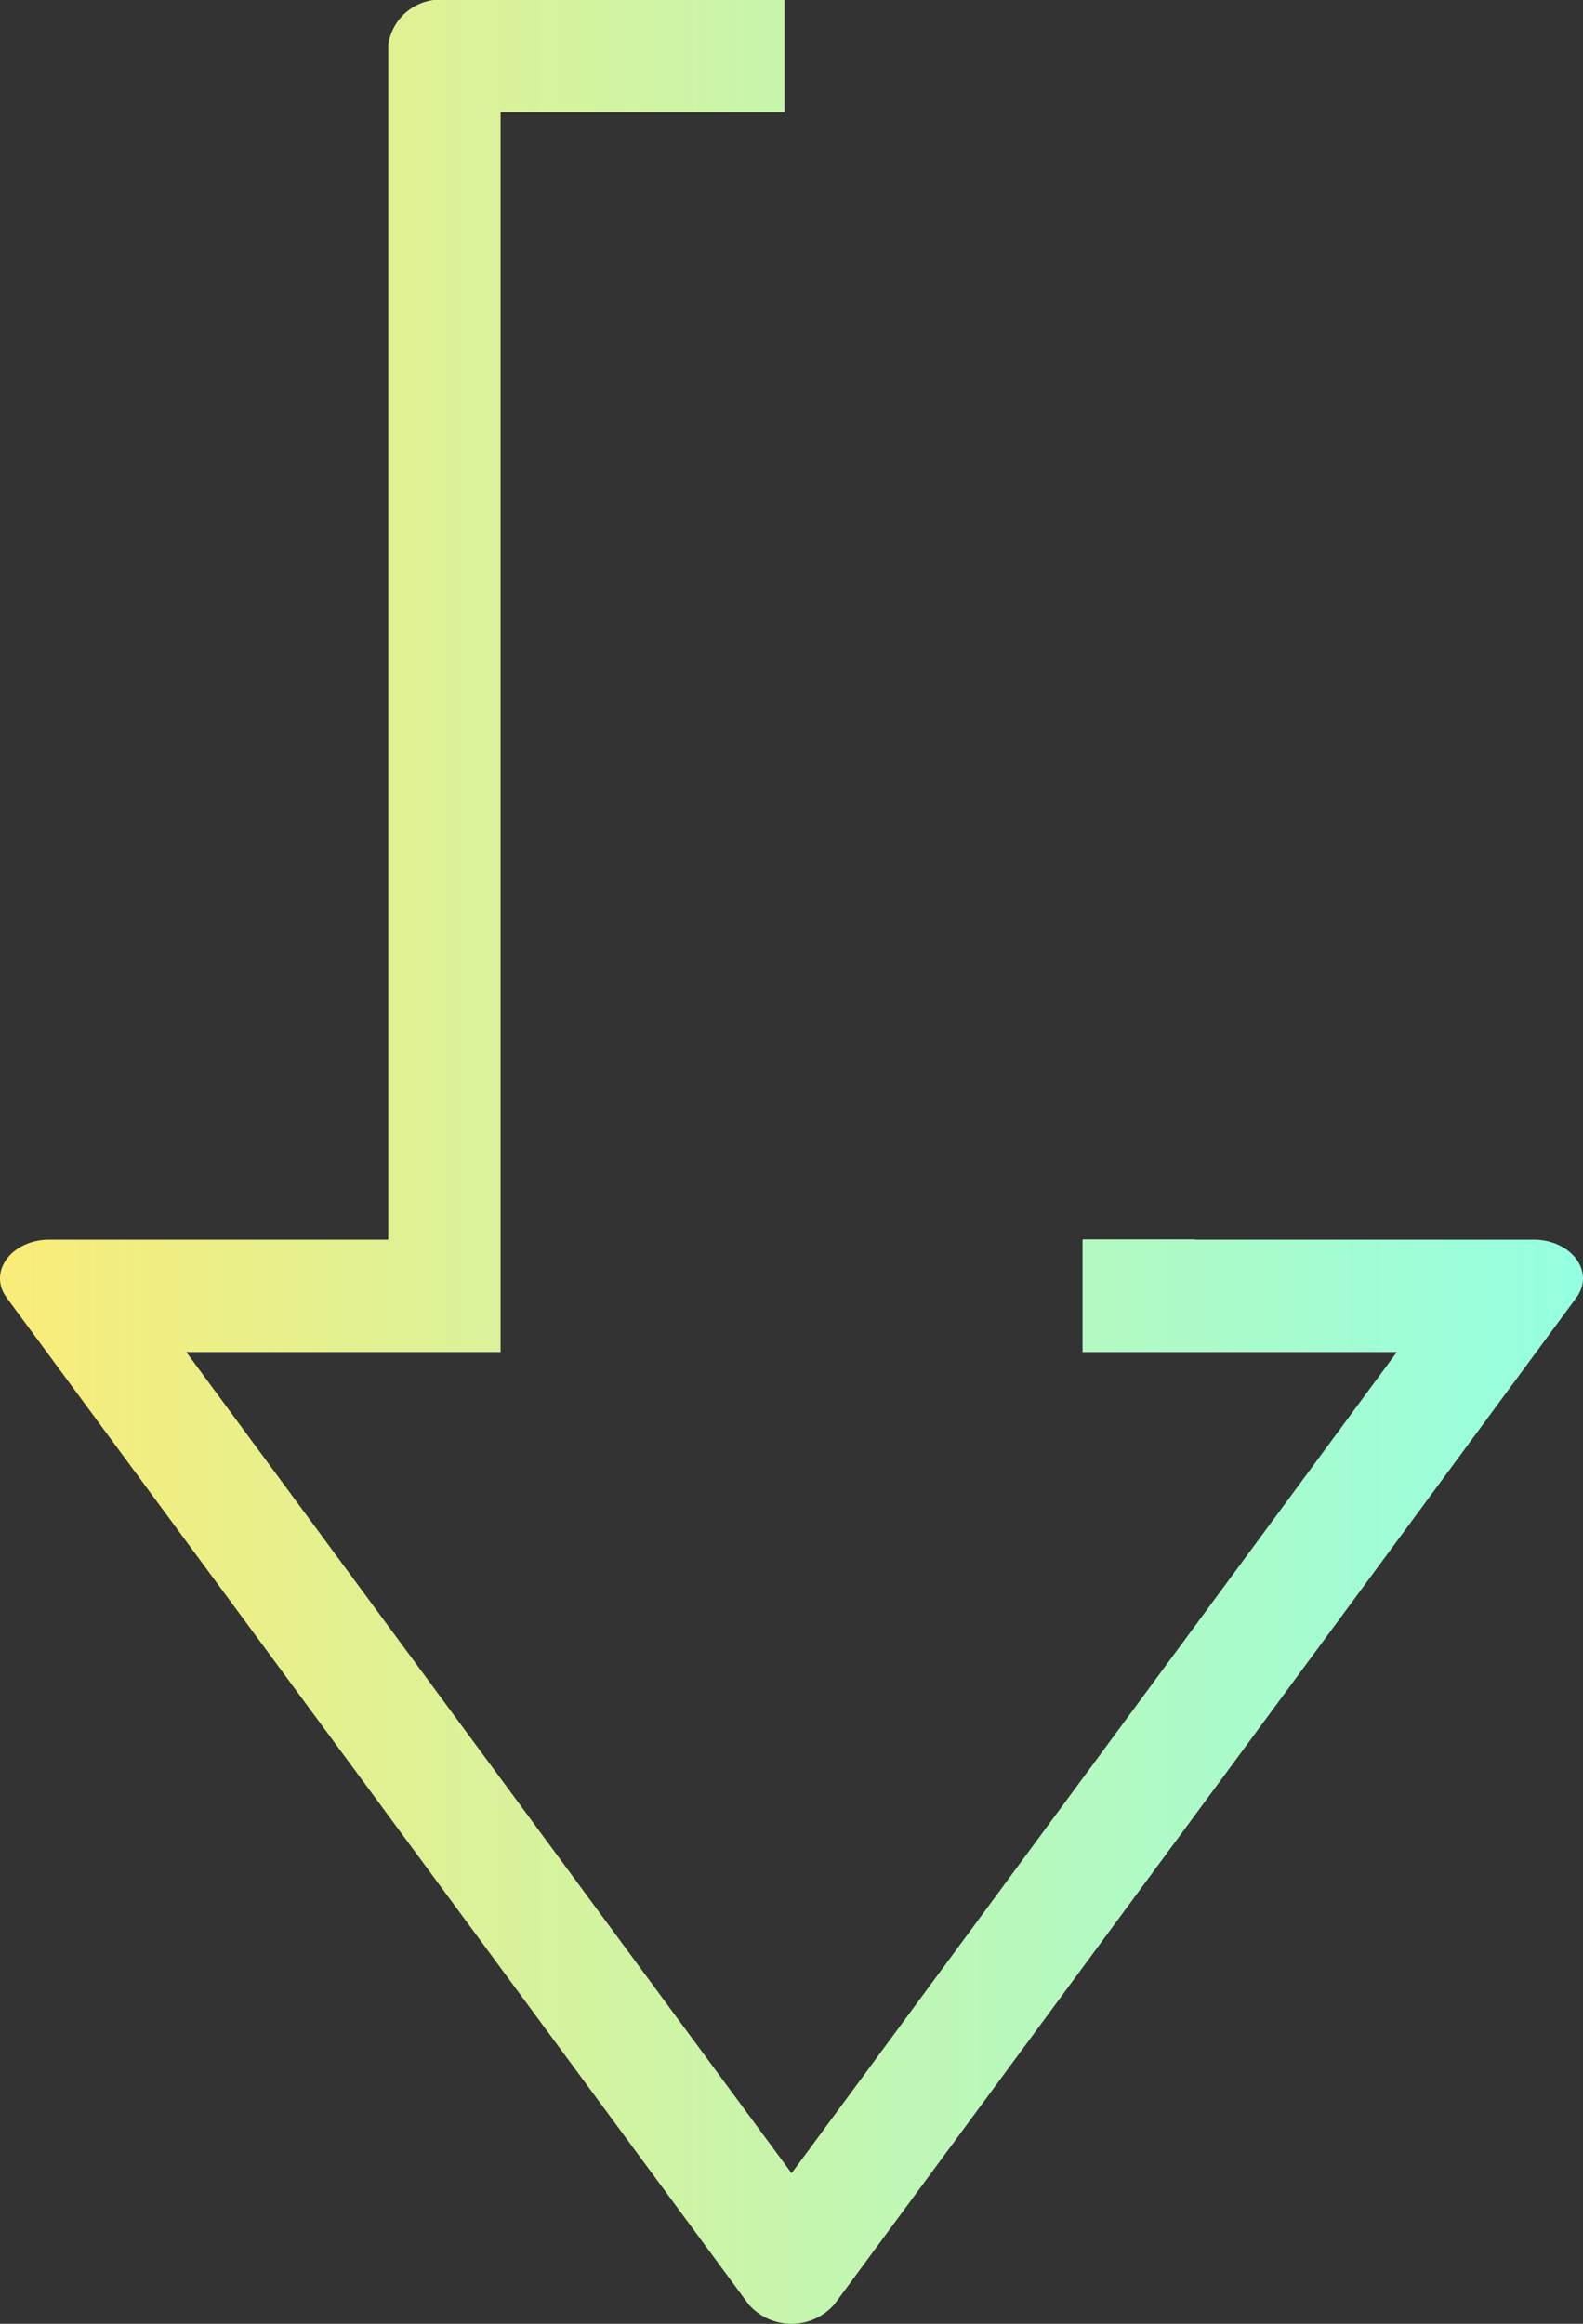<svg xmlns="http://www.w3.org/2000/svg" xmlns:xlink="http://www.w3.org/1999/xlink" width="52" height="76.289" viewBox="0 0 52 76.289">
  <rect x="0" y="0" width="52" height="76.289" fill="#333333" stroke="none"/>
  <defs>
    <linearGradient id="linear-gradient" x1="0.5" x2="0.5" y2="1" gradientUnits="objectBoundingBox">
      <stop offset="0" stop-color="#faec78"/>
      <stop offset="1" stop-color="#93ffe2"/>
    </linearGradient>
  </defs>
  <path id="Path_92666" data-name="Path 92666" d="M260.5,293.351H221.281V282.222c0-1.249-1.059-2.03-1.907-1.405l-33.05,24.375a1.873,1.873,0,0,0,0,2.81l33.05,24.375c.848.624,1.907-.156,1.907-1.408V319.844h.01v-3.687h-3.7v10.325L190.633,306.6l26.959-19.884v10.325h40.7v9.325h3.69V295.235A1.723,1.723,0,0,0,260.5,293.351Z" transform="translate(-280.597 261.978) rotate(-90)" fill="url(#linear-gradient)"/>
</svg>
